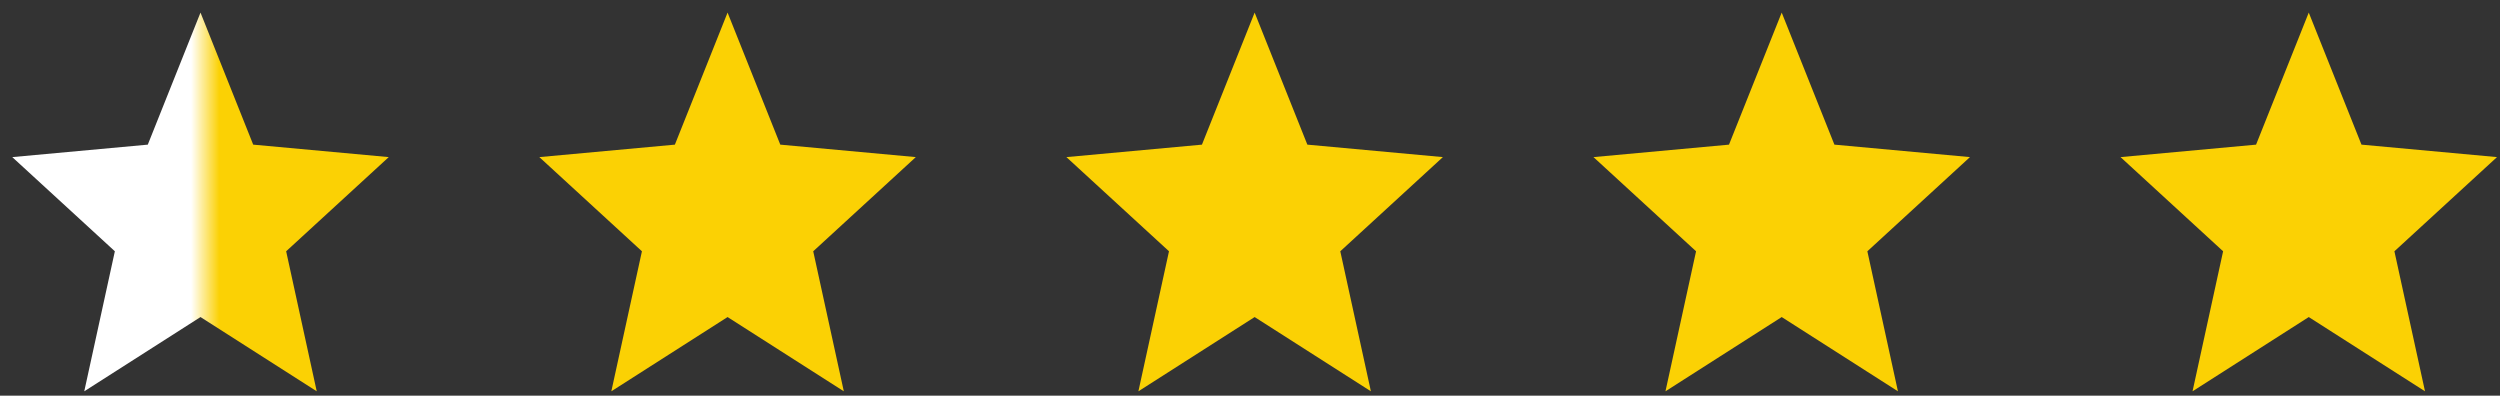 <?xml version="1.0" encoding="UTF-8"?>
<svg xmlns="http://www.w3.org/2000/svg" width="139" height="22" viewBox="0 0 139 22" fill="none">
  <rect x="0" y="0" width="139" height="22" fill="#333333" stroke="none"/>
  <path d="M4.685 21.756L6.386 13.971L0.682 8.735L8.217 8.042L11.148 0.7L14.078 8.042L21.614 8.735L15.91 13.971L17.61 21.756L11.148 17.628L4.685 21.756Z" fill="url(#paint0_linear_1601_2359)"></path>
  <path d="M33.99 21.756L35.691 13.971L29.987 8.735L37.523 8.042L40.453 0.7L43.384 8.042L50.919 8.735L45.215 13.971L46.916 21.756L40.453 17.628L33.99 21.756Z" fill="#FBD104"></path>
  <path d="M63.295 21.756L64.996 13.971L59.292 8.735L66.828 8.042L69.758 0.7L72.689 8.042L80.224 8.735L74.52 13.971L76.221 21.756L69.758 17.628L63.295 21.756Z" fill="#FBD104"></path>
  <path d="M92.6 21.756L94.301 13.971L88.597 8.735L96.132 8.042L99.063 0.7L101.993 8.042L109.529 8.735L103.825 13.971L105.525 21.756L99.063 17.628L92.6 21.756Z" fill="#FBD104"></path>
  <path d="M121.905 21.756L123.605 13.971L117.901 8.735L125.437 8.042L128.367 0.7L131.298 8.042L138.833 8.735L133.129 13.971L134.83 21.756L128.367 17.628L121.905 21.756Z" fill="#FBD104"></path>
  <defs>
    <linearGradient id="paint0_linear_1601_2359" x1="12.194" y1="12.336" x2="10.624" y2="12.336" gradientUnits="userSpaceOnUse">
      <stop stop-color="#FBD104"></stop>
      <stop offset="1" stop-color="white"></stop>
    </linearGradient>
  </defs>
</svg>
